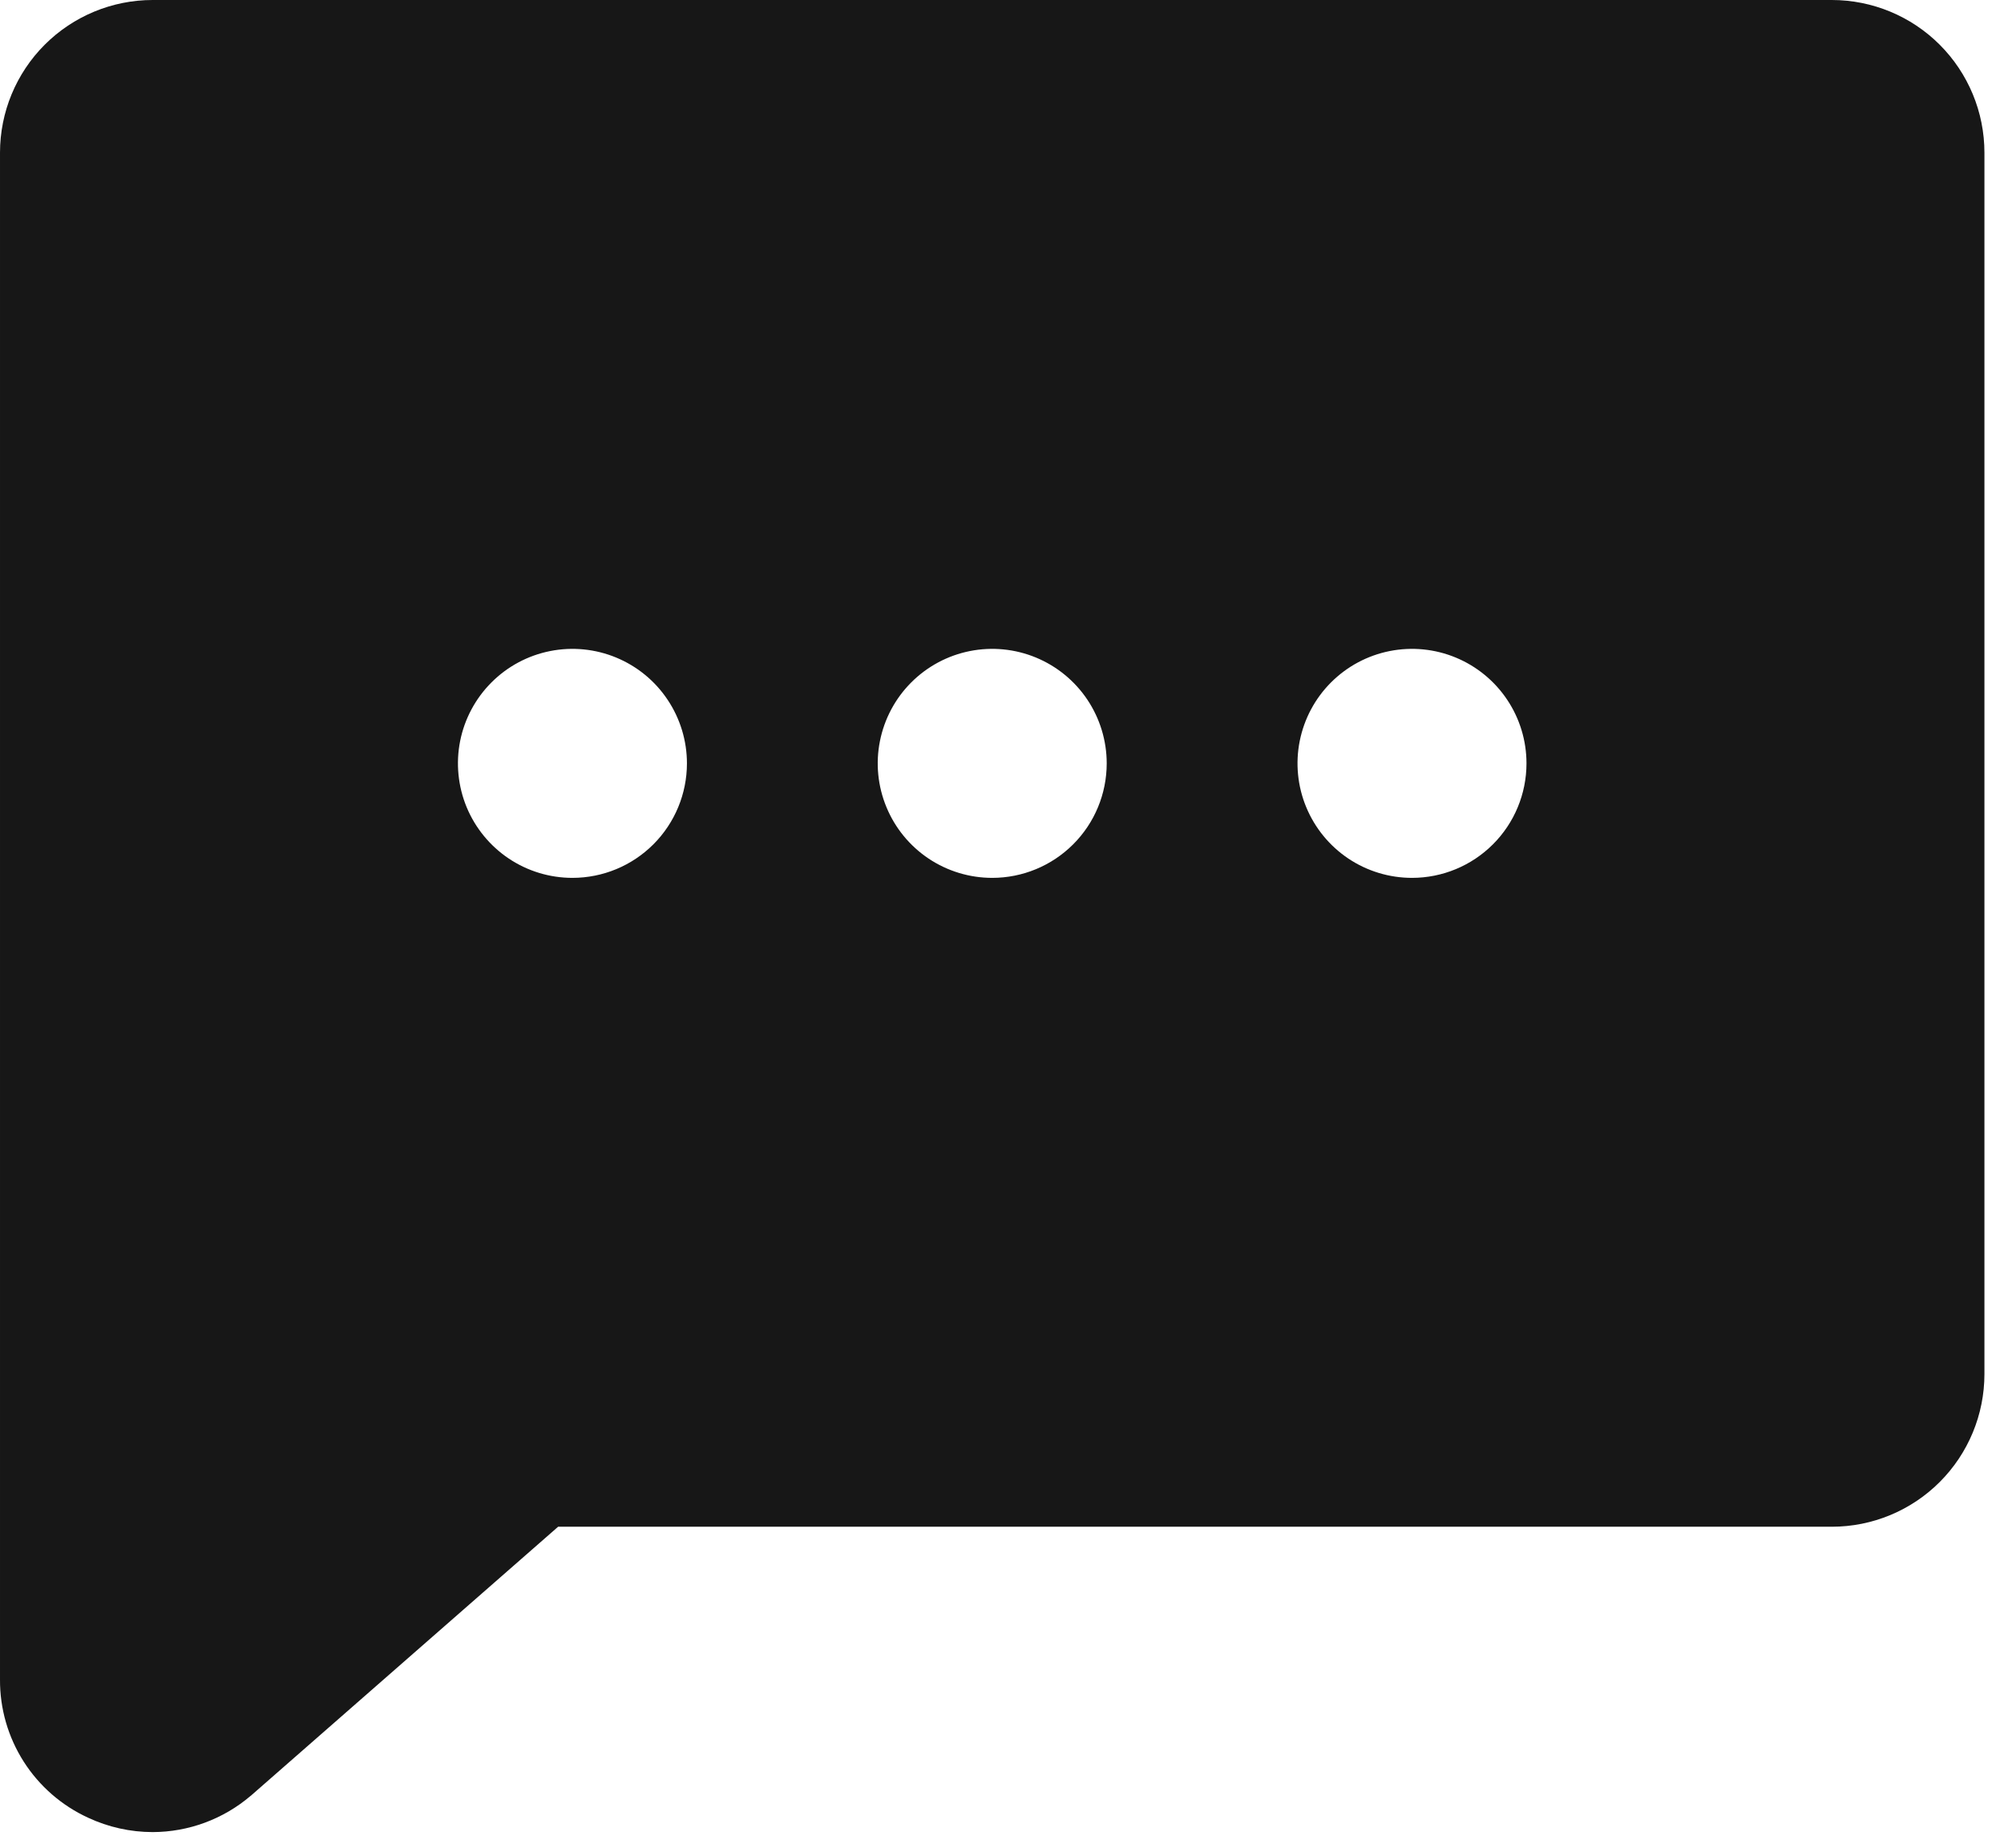 <?xml version="1.0" encoding="utf-8"?>
<svg xmlns="http://www.w3.org/2000/svg" fill="none" height="100%" overflow="visible" preserveAspectRatio="none" style="display: block;" viewBox="0 0 64 59" width="100%">
<path d="M58.5 0H4.875C3.582 0 2.342 0.514 1.428 1.428C0.514 2.342 8.82812e-05 3.582 8.82812e-05 4.875V53.625C-0.006 54.555 0.257 55.466 0.757 56.25C1.257 57.034 1.973 57.656 2.818 58.043C3.463 58.343 4.164 58.499 4.875 58.5C6.02 58.497 7.126 58.089 7.998 57.348C8.013 57.339 8.026 57.328 8.038 57.315L17.824 48.75H58.5C59.793 48.75 61.033 48.236 61.947 47.322C62.861 46.408 63.375 45.168 63.375 43.875V4.875C63.375 3.582 62.861 2.342 61.947 1.428C61.033 0.514 59.793 0 58.5 0ZM18.281 28.031C17.558 28.031 16.851 27.817 16.25 27.415C15.649 27.013 15.18 26.442 14.903 25.774C14.627 25.106 14.554 24.371 14.695 23.662C14.836 22.953 15.185 22.301 15.696 21.79C16.207 21.278 16.859 20.93 17.568 20.789C18.277 20.648 19.012 20.72 19.68 20.997C20.349 21.274 20.92 21.742 21.321 22.344C21.723 22.945 21.938 23.652 21.938 24.375C21.938 25.345 21.552 26.275 20.867 26.96C20.181 27.646 19.251 28.031 18.281 28.031ZM31.688 28.031C30.965 28.031 30.258 27.817 29.656 27.415C29.055 27.013 28.586 26.442 28.31 25.774C28.033 25.106 27.96 24.371 28.102 23.662C28.243 22.953 28.591 22.301 29.102 21.79C29.614 21.278 30.265 20.93 30.974 20.789C31.683 20.648 32.419 20.72 33.087 20.997C33.755 21.274 34.326 21.742 34.728 22.344C35.129 22.945 35.344 23.652 35.344 24.375C35.344 25.345 34.959 26.275 34.273 26.96C33.587 27.646 32.657 28.031 31.688 28.031ZM45.094 28.031C44.371 28.031 43.664 27.817 43.062 27.415C42.461 27.013 41.993 26.442 41.716 25.774C41.439 25.106 41.367 24.371 41.508 23.662C41.649 22.953 41.997 22.301 42.508 21.79C43.02 21.278 43.671 20.93 44.38 20.789C45.09 20.648 45.825 20.72 46.493 20.997C47.161 21.274 47.732 21.742 48.134 22.344C48.536 22.945 48.75 23.652 48.75 24.375C48.75 25.345 48.365 26.275 47.679 26.96C46.993 27.646 46.063 28.031 45.094 28.031Z" fill="#171717" id="Vector"/>
</svg>